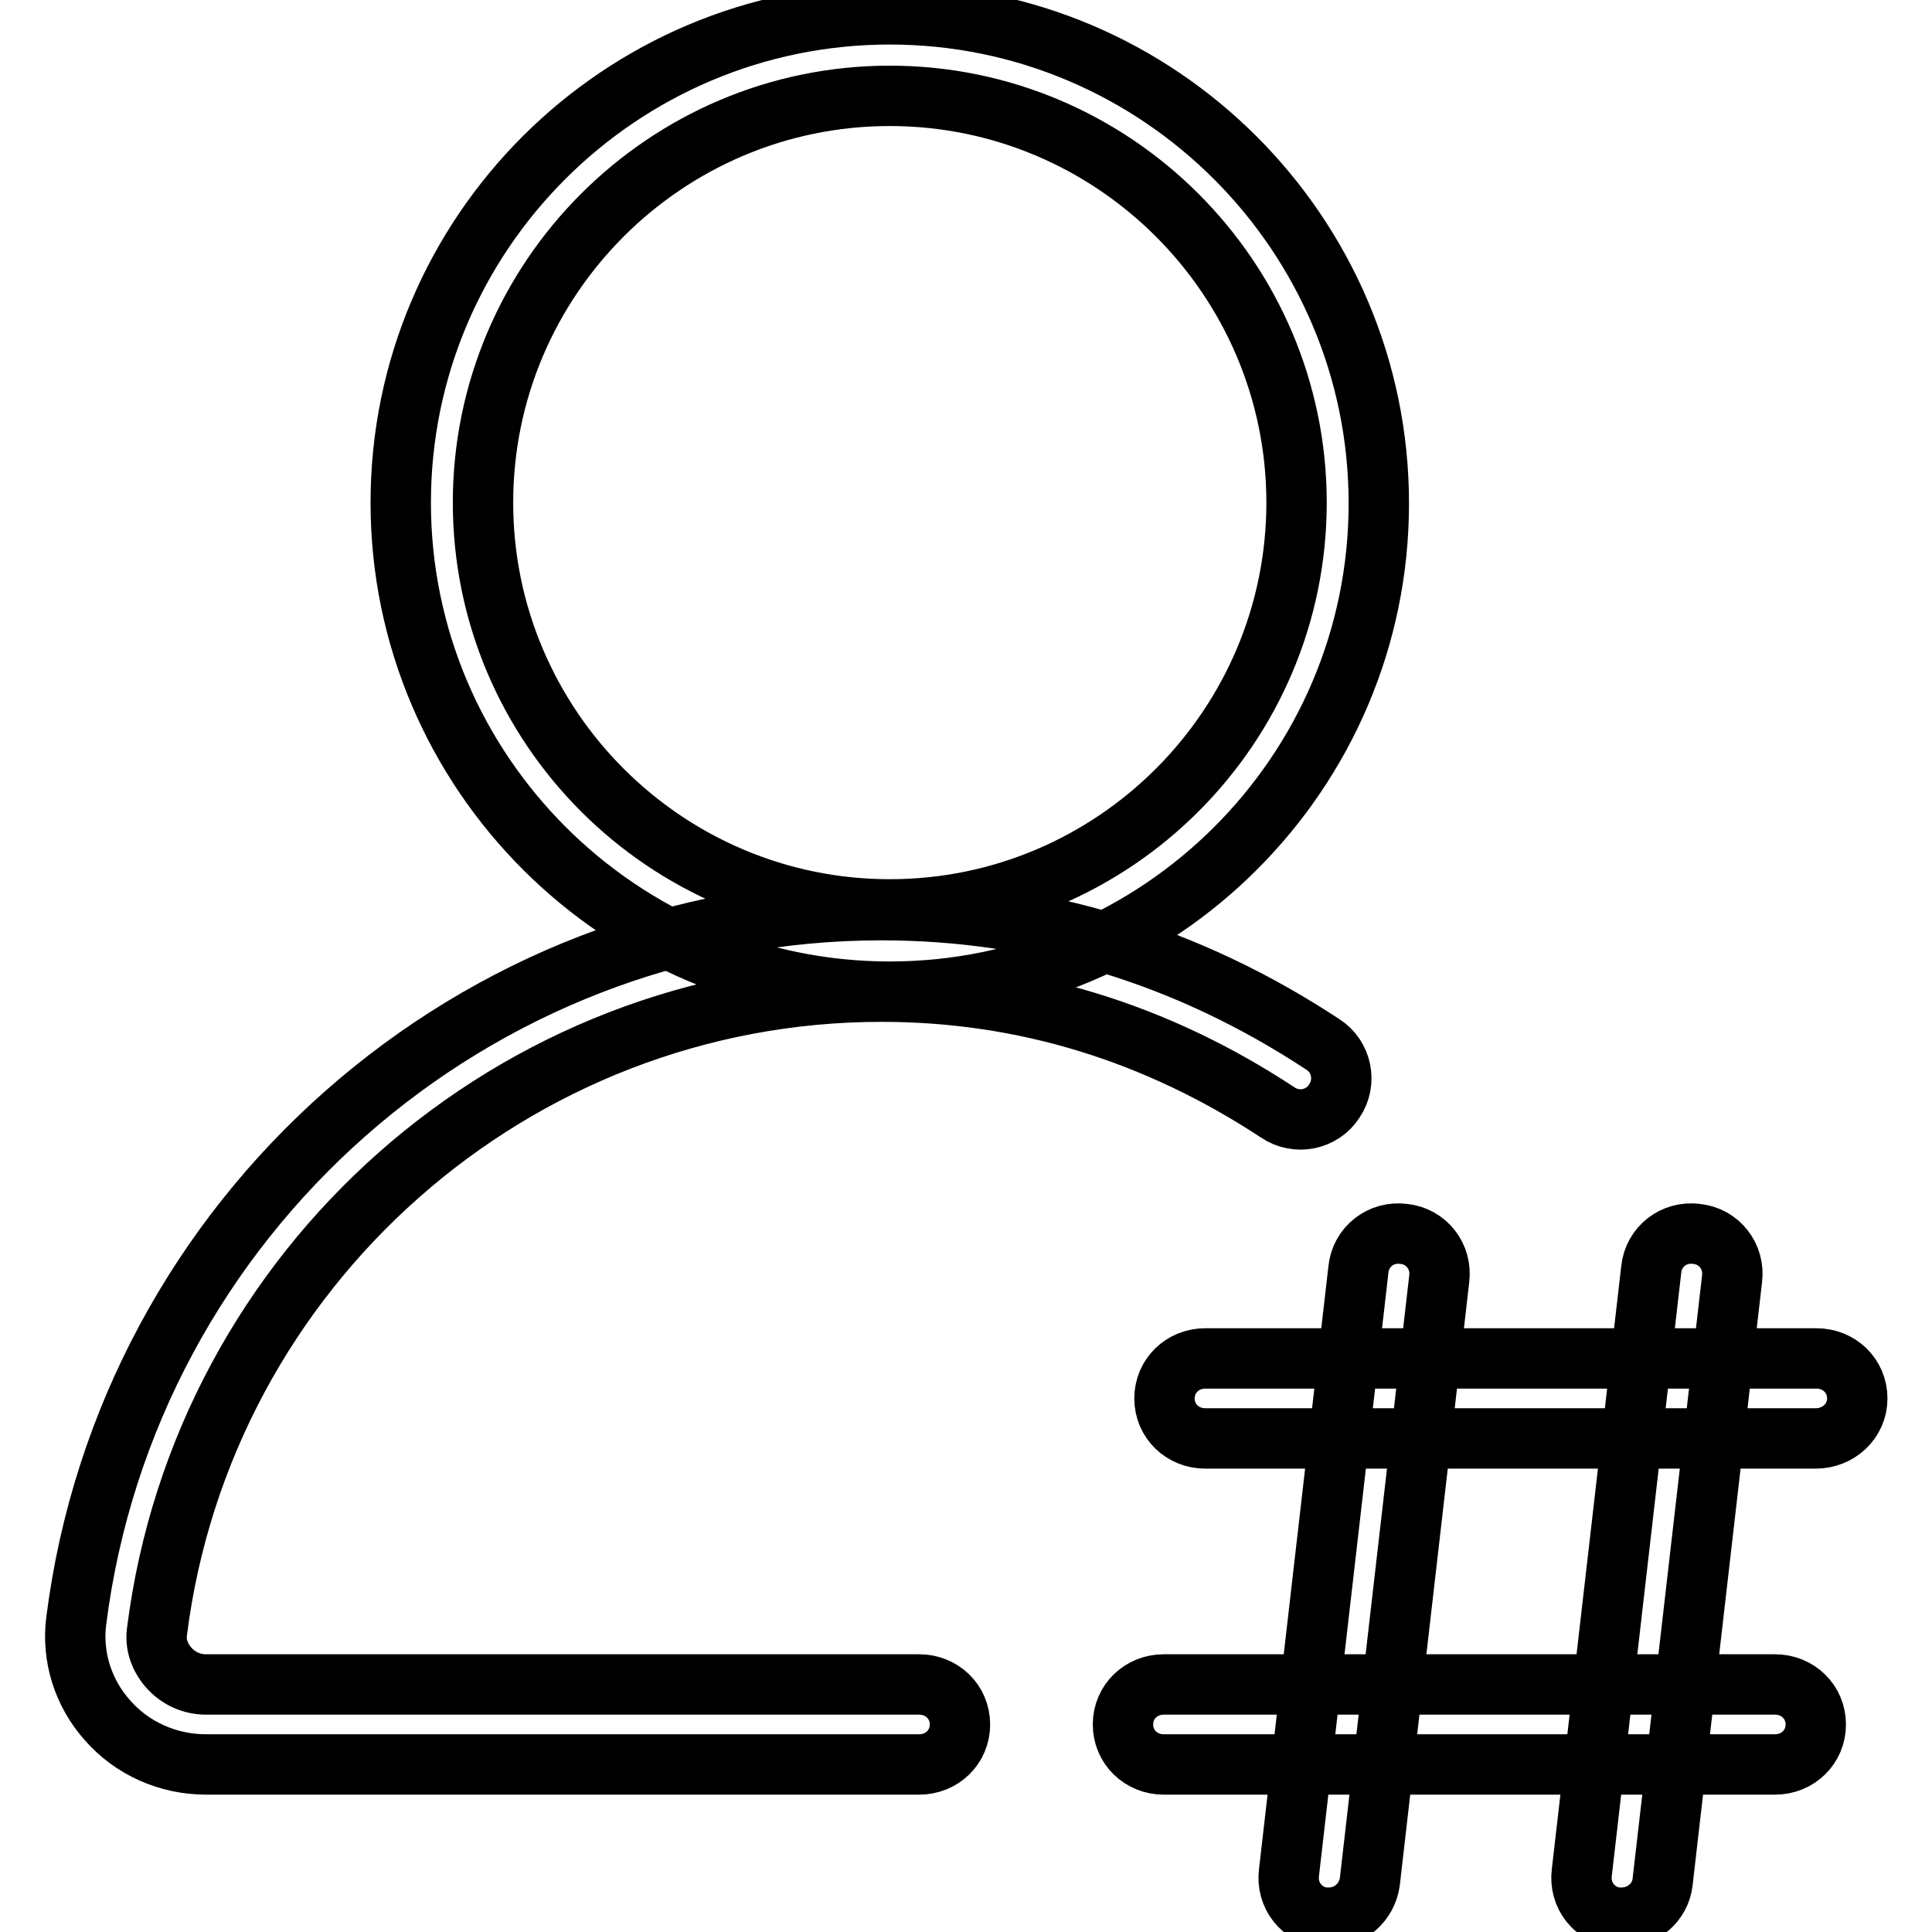 <?xml version="1.0" encoding="utf-8"?>
<!-- Svg Vector Icons : http://www.onlinewebfonts.com/icon -->
<!DOCTYPE svg PUBLIC "-//W3C//DTD SVG 1.1//EN" "http://www.w3.org/Graphics/SVG/1.1/DTD/svg11.dtd">
<svg version="1.1" xmlns="http://www.w3.org/2000/svg" xmlns:xlink="http://www.w3.org/1999/xlink" x="0px" y="0px" viewBox="0 0 256 256" enable-background="new 0 0 256 256" xml:space="preserve">
<g> <path stroke-width="8" fill-opacity="0" stroke="#000000"  d="M240.6,190.6h-80.9c-3,0-5.4-2.3-5.4-5.3s2.4-5.3,5.4-5.3h81c3,0,5.4,2.3,5.4,5.3S243.6,190.6,240.6,190.6 L240.6,190.6z M235.2,233.8h-81c-3,0-5.4-2.3-5.4-5.3s2.4-5.3,5.4-5.3h81c3,0,5.4,2.3,5.4,5.3S238.2,233.8,235.2,233.8z  M214.9,254.1c-0.2,0-0.4,0-0.6,0c-3-0.3-5.1-3-4.7-6l9.2-79.9c0.3-3,3-5.1,6-4.7c3,0.3,5.1,3,4.7,6l-9.2,79.9 C220,252.1,217.6,254.1,214.9,254.1L214.9,254.1z M176.1,254.1c-0.2,0-0.4,0-0.6,0c-3-0.3-5.1-3-4.7-6l9.2-79.9c0.3-3,3-5.1,6-4.7 c3,0.3,5.1,3,4.7,6l-9.2,79.9C181.1,252.1,178.8,254.1,176.1,254.1z M117.9,131.4c-35.7,0-64.8-29.1-64.8-64.8 c0-35.7,29.1-64.7,64.8-64.7c35.7,0,64.8,29.1,64.8,64.8C182.7,102.4,153.6,131.4,117.9,131.4z M117.9,12.7 c-29.7,0-53.9,24.2-53.9,53.9c0,29.7,24.2,53.9,53.9,53.9c29.7,0,53.9-24.2,53.9-53.9C171.8,36.9,147.6,12.7,117.9,12.7z  M121.8,233.8H27.3c-5,0-9.8-2.1-13.1-5.9c-3.2-3.6-4.7-8.4-4.1-13.1c6.8-53.7,52.7-94.2,106.7-94.2c20.9,0,40.6,6,58.5,17.8 c2.5,1.6,3.2,5,1.5,7.5c-1.6,2.5-5,3.2-7.5,1.5c-16.1-10.6-33.7-16-52.5-16c-48.6,0-89.9,36.5-96,84.8c-0.3,2.2,0.8,3.9,1.5,4.7 c1.3,1.5,3.1,2.3,5,2.3h94.5c3,0,5.4,2.3,5.4,5.3S124.8,233.8,121.8,233.8z"/></g>
</svg>